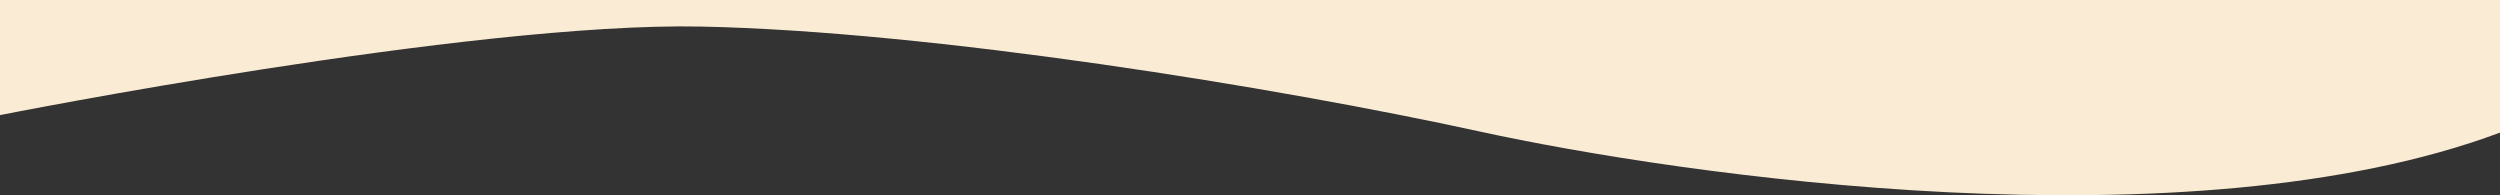 <svg xmlns="http://www.w3.org/2000/svg" viewBox="0 0 641 50.07"><rect x="0" y="0" width="641" height="50.07" fill="#333333" stroke="none"/><g id="bdfa4a8a-504a-4202-809d-1bffc66fd365" data-name="Calque 2"><g id="b396c116-f682-4841-8e9c-7ae4d4eb310a" data-name="Calque 1"><path d="M0,29.51S120.59,5.61,179.73,6.81,327.29,22.34,379.26,33.69,561,63.87,641,34V0H0Z" fill="#faecd4"/></g></g></svg>